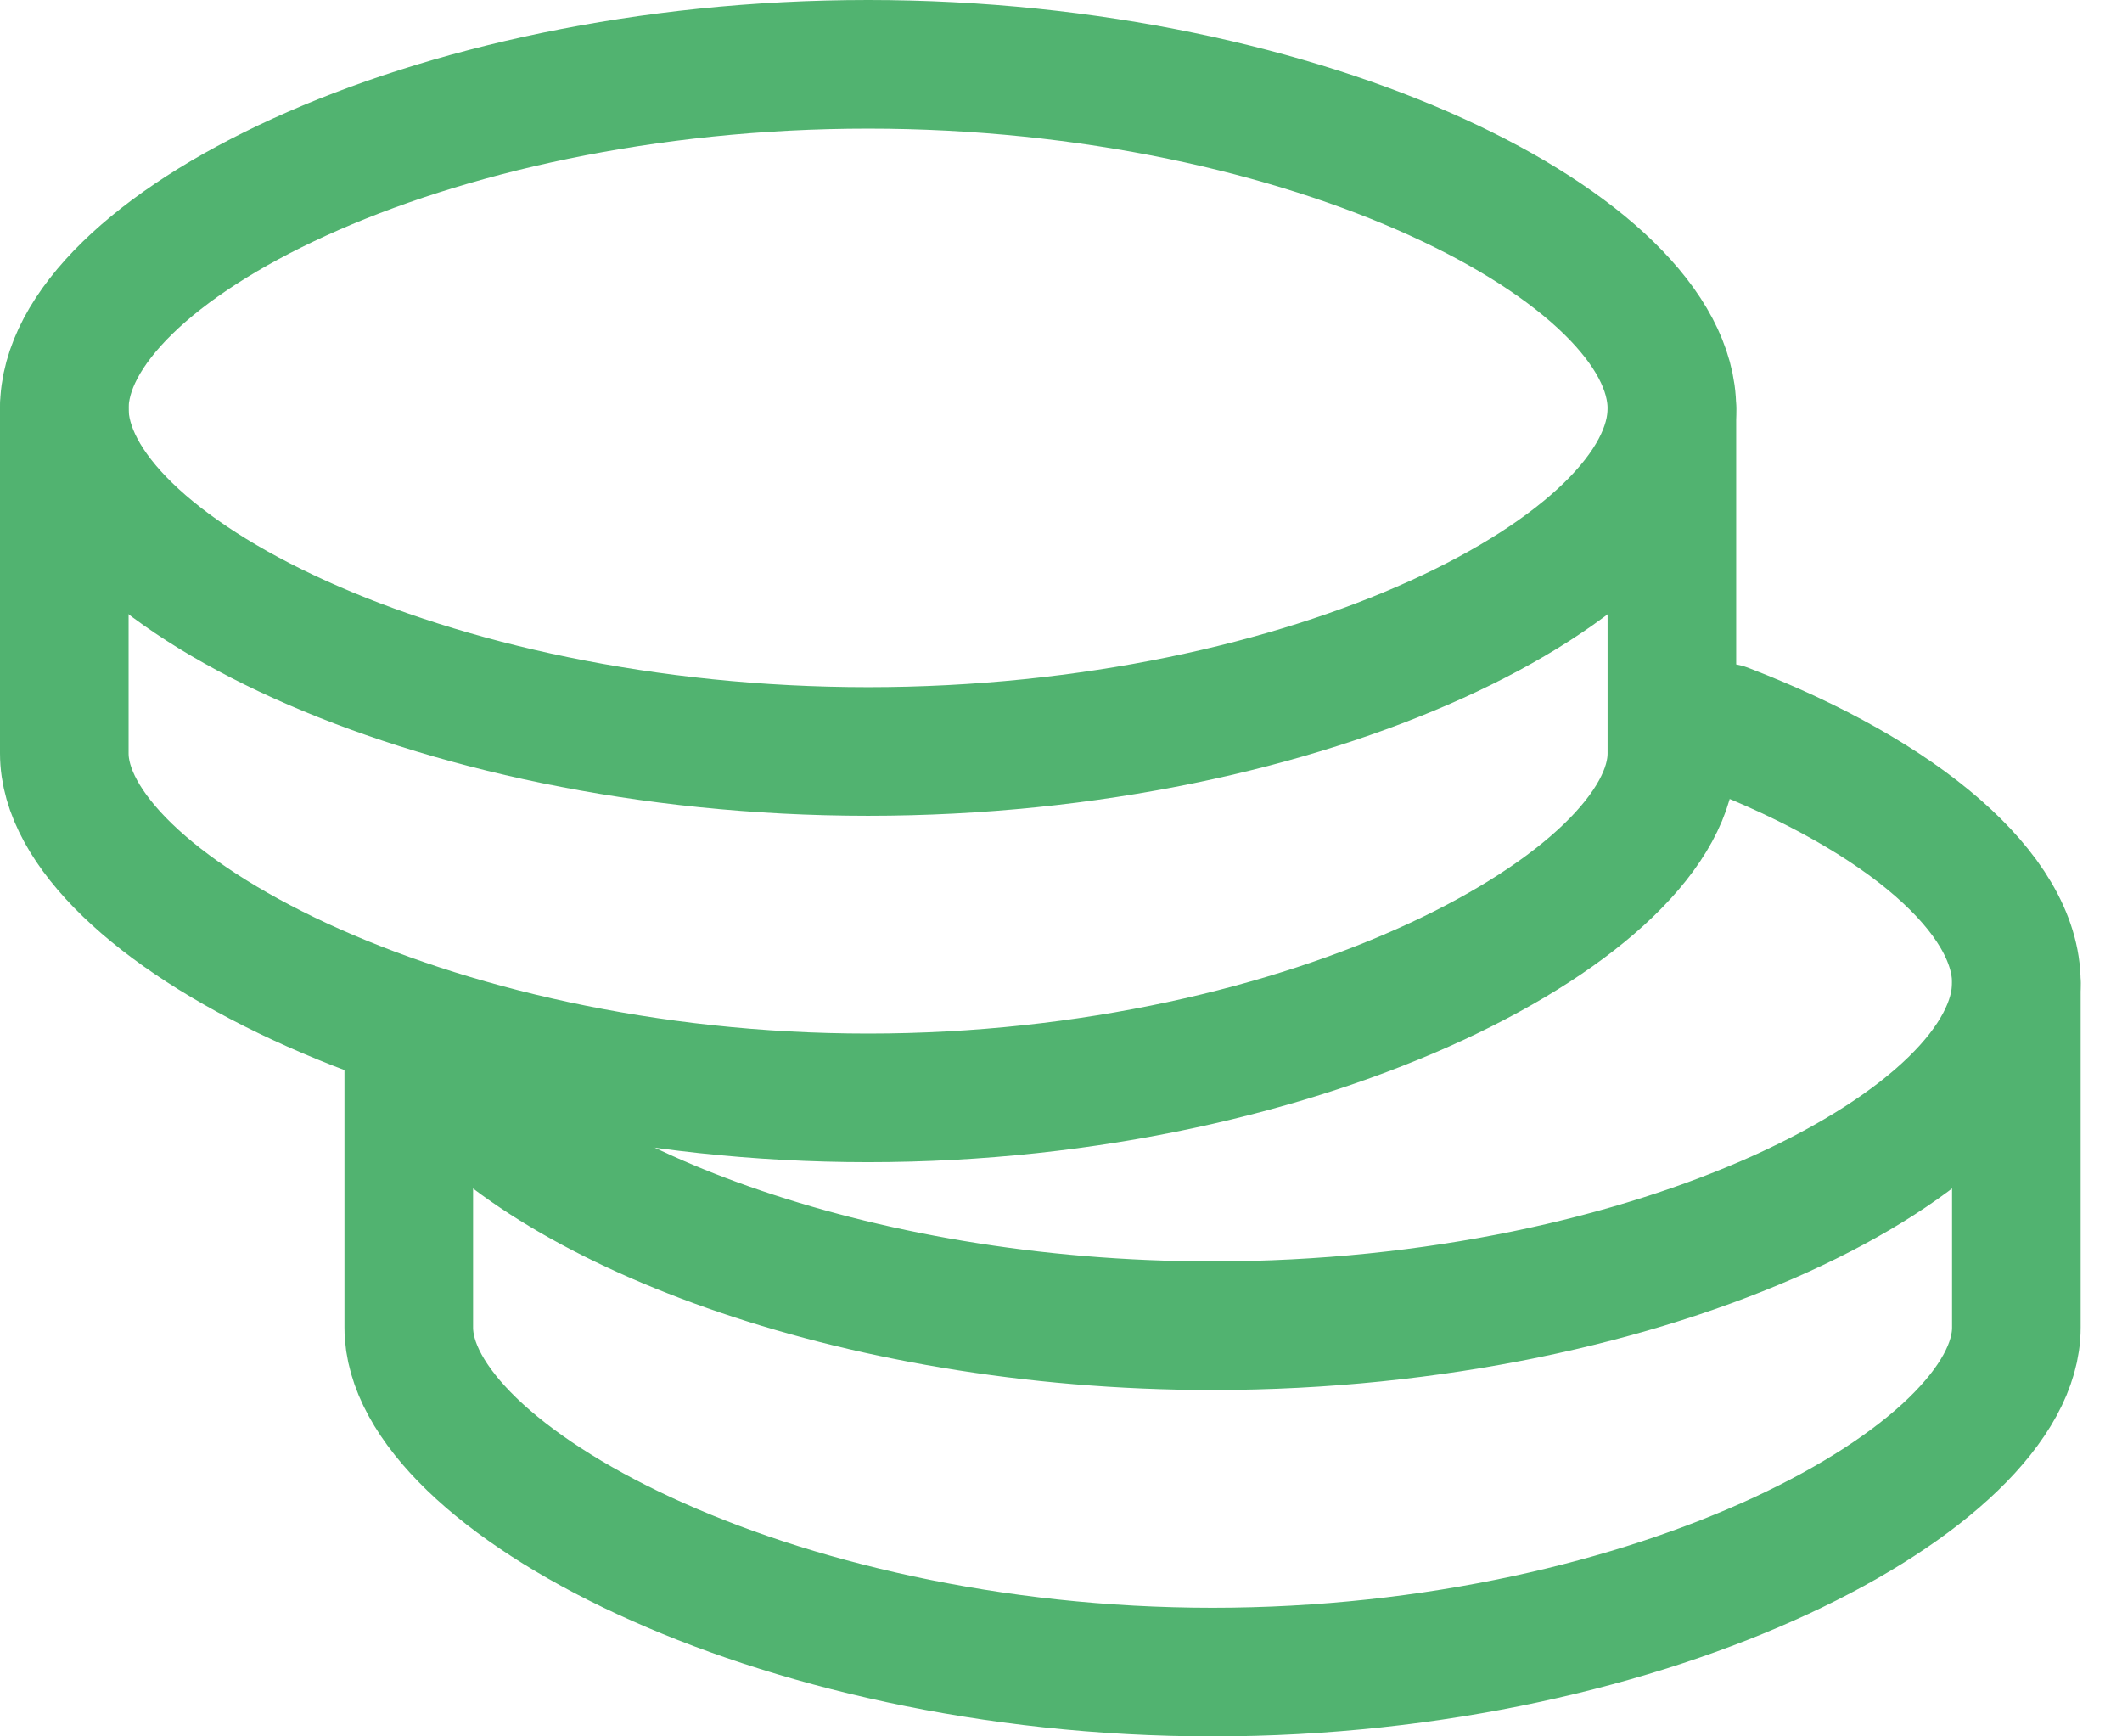 <?xml version="1.0" encoding="UTF-8"?> <svg xmlns="http://www.w3.org/2000/svg" width="33" height="27" viewBox="0 0 33 27" fill="none"> <path d="M31.357 15.286V20.643C31.357 22.963 25.761 26 18.857 26C11.954 26 6.357 22.963 6.357 20.643C6.357 19.879 6.357 18.391 6.357 16.179" stroke="#51B370" stroke-width="2" stroke-linecap="round" stroke-linejoin="round"></path> <path d="M6.882 16.641C8.426 18.691 13.203 20.614 18.857 20.614C25.761 20.614 31.357 17.747 31.357 15.282C31.357 13.898 29.595 12.382 26.828 11.317" stroke="#51B370" stroke-width="2" stroke-linecap="round" stroke-linejoin="round"></path> <path d="M26 6.357V11.714C26 14.035 20.404 17.071 13.5 17.071C6.596 17.071 1 14.035 1 11.714C1 10.569 1 7.502 1 6.357" stroke="#51B370" stroke-width="2" stroke-linecap="round" stroke-linejoin="round"></path> <path fill-rule="evenodd" clip-rule="evenodd" d="M13.5 11.685C20.404 11.685 26 8.819 26 6.353C26 3.887 20.404 1 13.5 1C6.596 1 1 3.887 1 6.353C1 8.819 6.596 11.685 13.5 11.685Z" stroke="#51B370" stroke-width="2" stroke-linecap="round" stroke-linejoin="round"></path> </svg> 